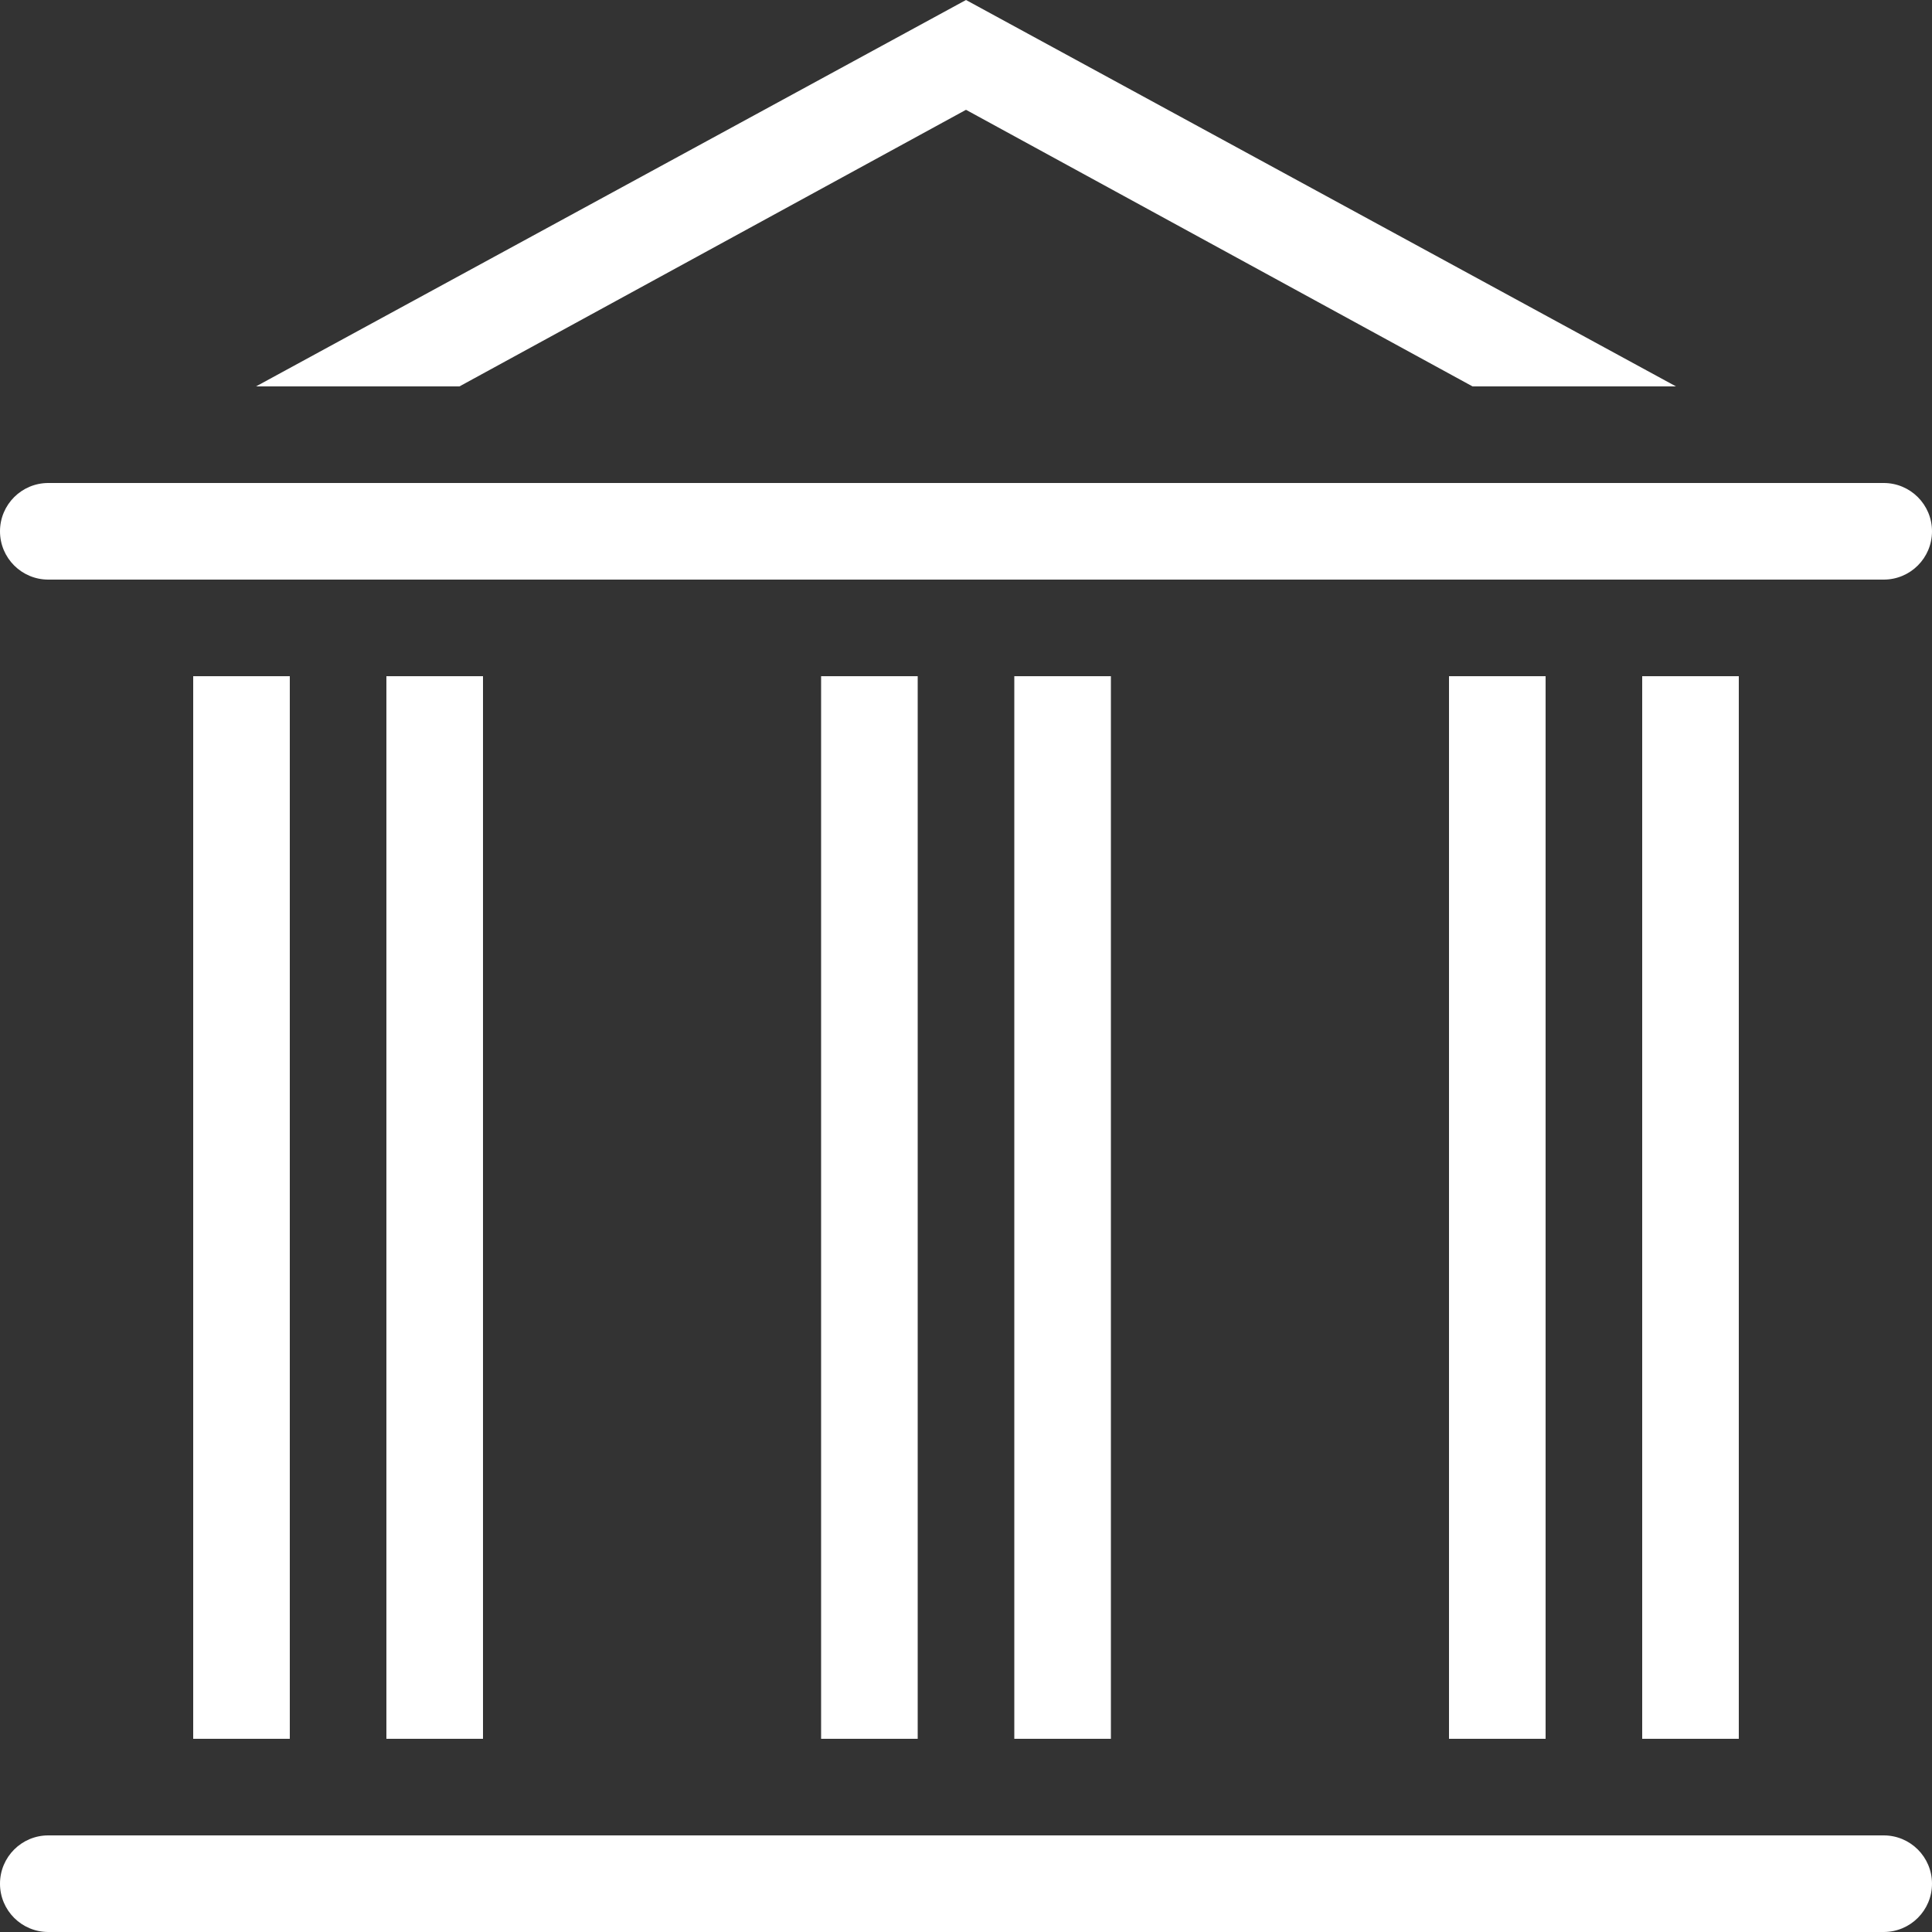 <?xml version="1.0" encoding="iso-8859-1"?>
<!-- Generator: Adobe Illustrator 19.0.0, SVG Export Plug-In . SVG Version: 6.00 Build 0)  -->
<svg version="1.1" id="Layer_1" xmlns="http://www.w3.org/2000/svg" fill="#ffffff" xmlns:xlink="http://www.w3.org/1999/xlink" x="0px" y="0px"
	 viewBox="0 0 512 512" style="enable-background:new 0 0 512 512;" xml:space="preserve">
<rect x="0" y="0" width="512" height="512" fill="#333333" stroke="none"/>
<g>
	<g>
		<path d="M499.2,486.4H12.8c-7.074,0-12.8,5.726-12.8,12.8c0,7.074,5.726,12.8,12.8,12.8h486.4c7.074,0,12.8-5.726,12.8-12.8
			C512,492.126,506.274,486.4,499.2,486.4z"/>
	</g>
</g>
<g>
	<g>
		<path d="M499.2,128H12.8C5.726,128,0,133.726,0,140.8c0,7.074,5.726,12.8,12.8,12.8h486.4c7.074,0,12.8-5.726,12.8-12.8
			C512,133.726,506.274,128,499.2,128z"/>
	</g>
</g>
<g>
	<g>
		<rect x="51.2" y="179.2" width="25.6" height="281.6"/>
	</g>
</g>
<g>
	<g>
		<rect x="435.2" y="179.2" width="25.6" height="281.6"/>
	</g>
</g>
<g>
	<g>
		<rect x="384" y="179.2" width="25.6" height="281.6"/>
	</g>
</g>
<g>
	<g>
		<rect x="102.4" y="179.2" width="25.6" height="281.6"/>
	</g>
</g>
<g>
	<g>
		<rect x="217.6" y="179.2" width="25.6" height="281.6"/>
	</g>
</g>
<g>
	<g>
		<rect x="268.8" y="179.2" width="25.6" height="281.6"/>
	</g>
</g>
<g>
	<g>
		<polygon points="256,0 67.849,102.4 121.762,102.4 256,29.099 390.238,102.4 444.151,102.4 		"/>
	</g>
</g>
</svg>
